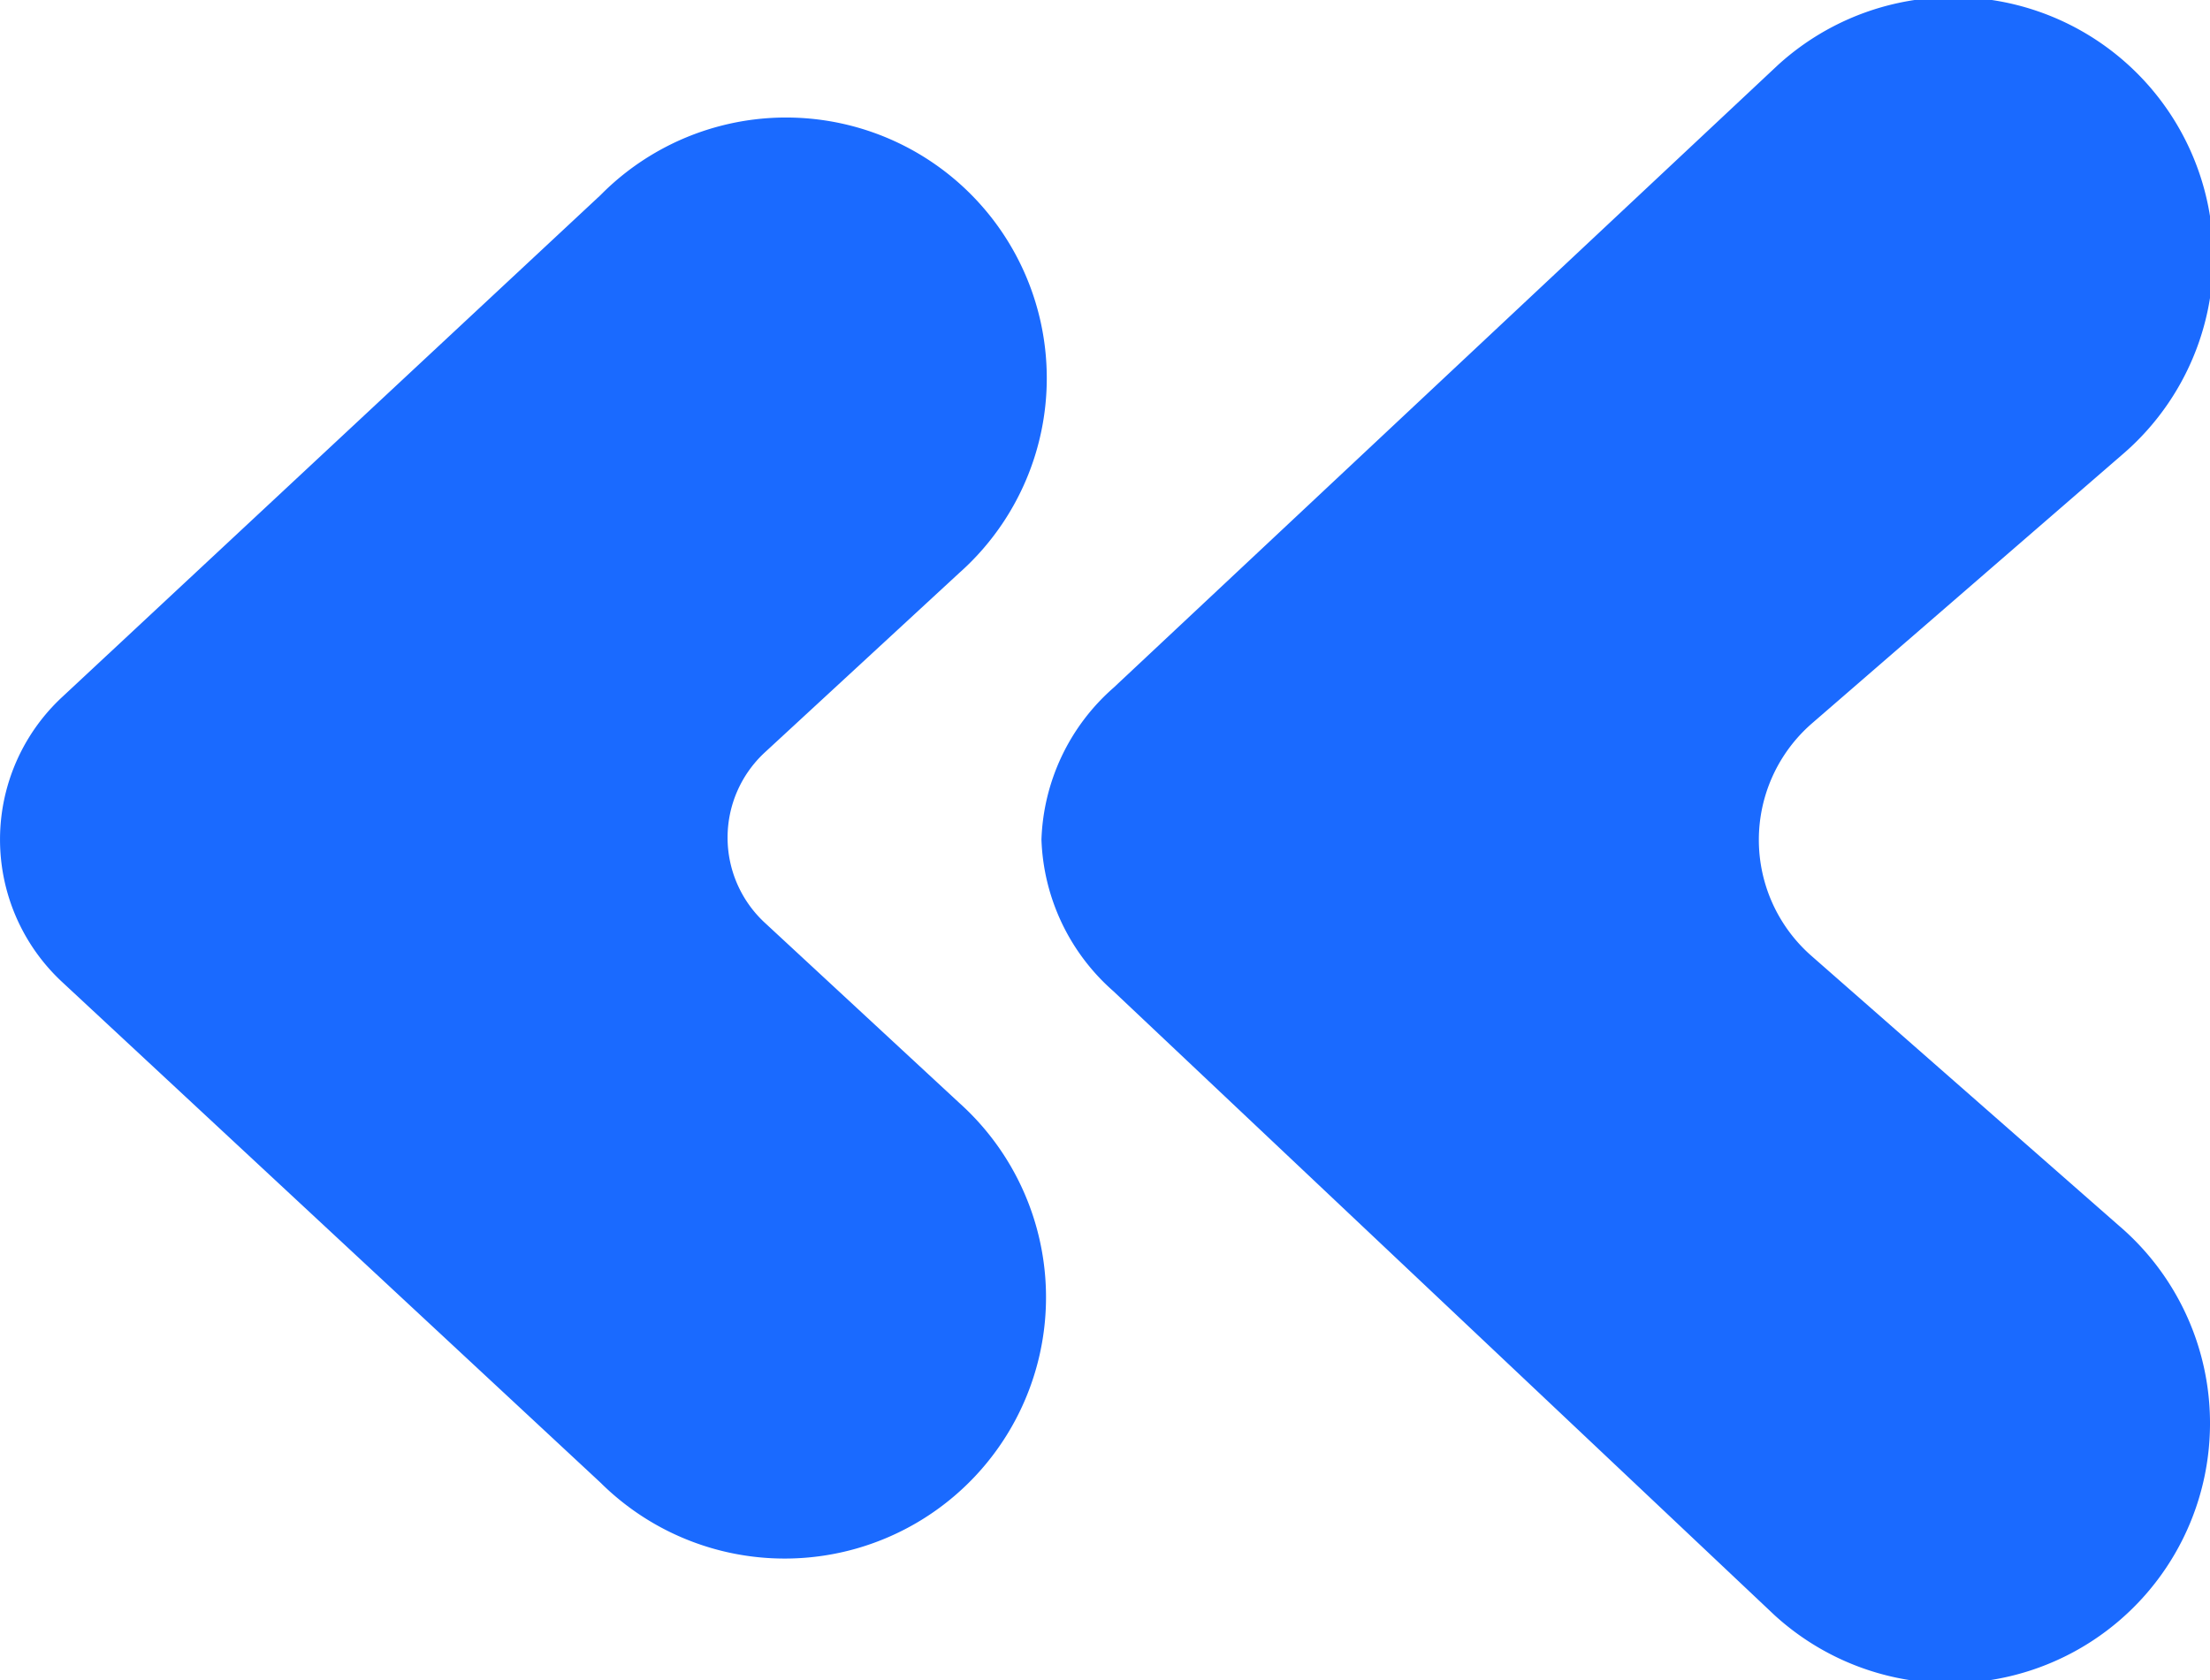 <svg xmlns="http://www.w3.org/2000/svg" fill="#1a6aff" viewBox="0 0 34.08 25.92"><path d="M27.94 14.75a2.38 2.38 0 0 1 0-3.59l4.79-4.15a4.01 4.01 0 1 0-5.32-6l-10.24 9.6a3.26 3.26 0 0 0-1.11 2.34 3.26 3.26 0 0 0 1.11 2.34l10.19 9.62a4.01 4.01 0 1 0 5.32-6zm-13.15 2.26-3-2.78a1.79 1.79 0 0 1 0-2.62l3-2.77a4.02 4.02 0 1 0-5.53-5.83L.95 10.76a3 3 0 0 0 0 4.38l8.31 7.73a4.03 4.03 0 1 0 5.53-5.86z"/></svg>